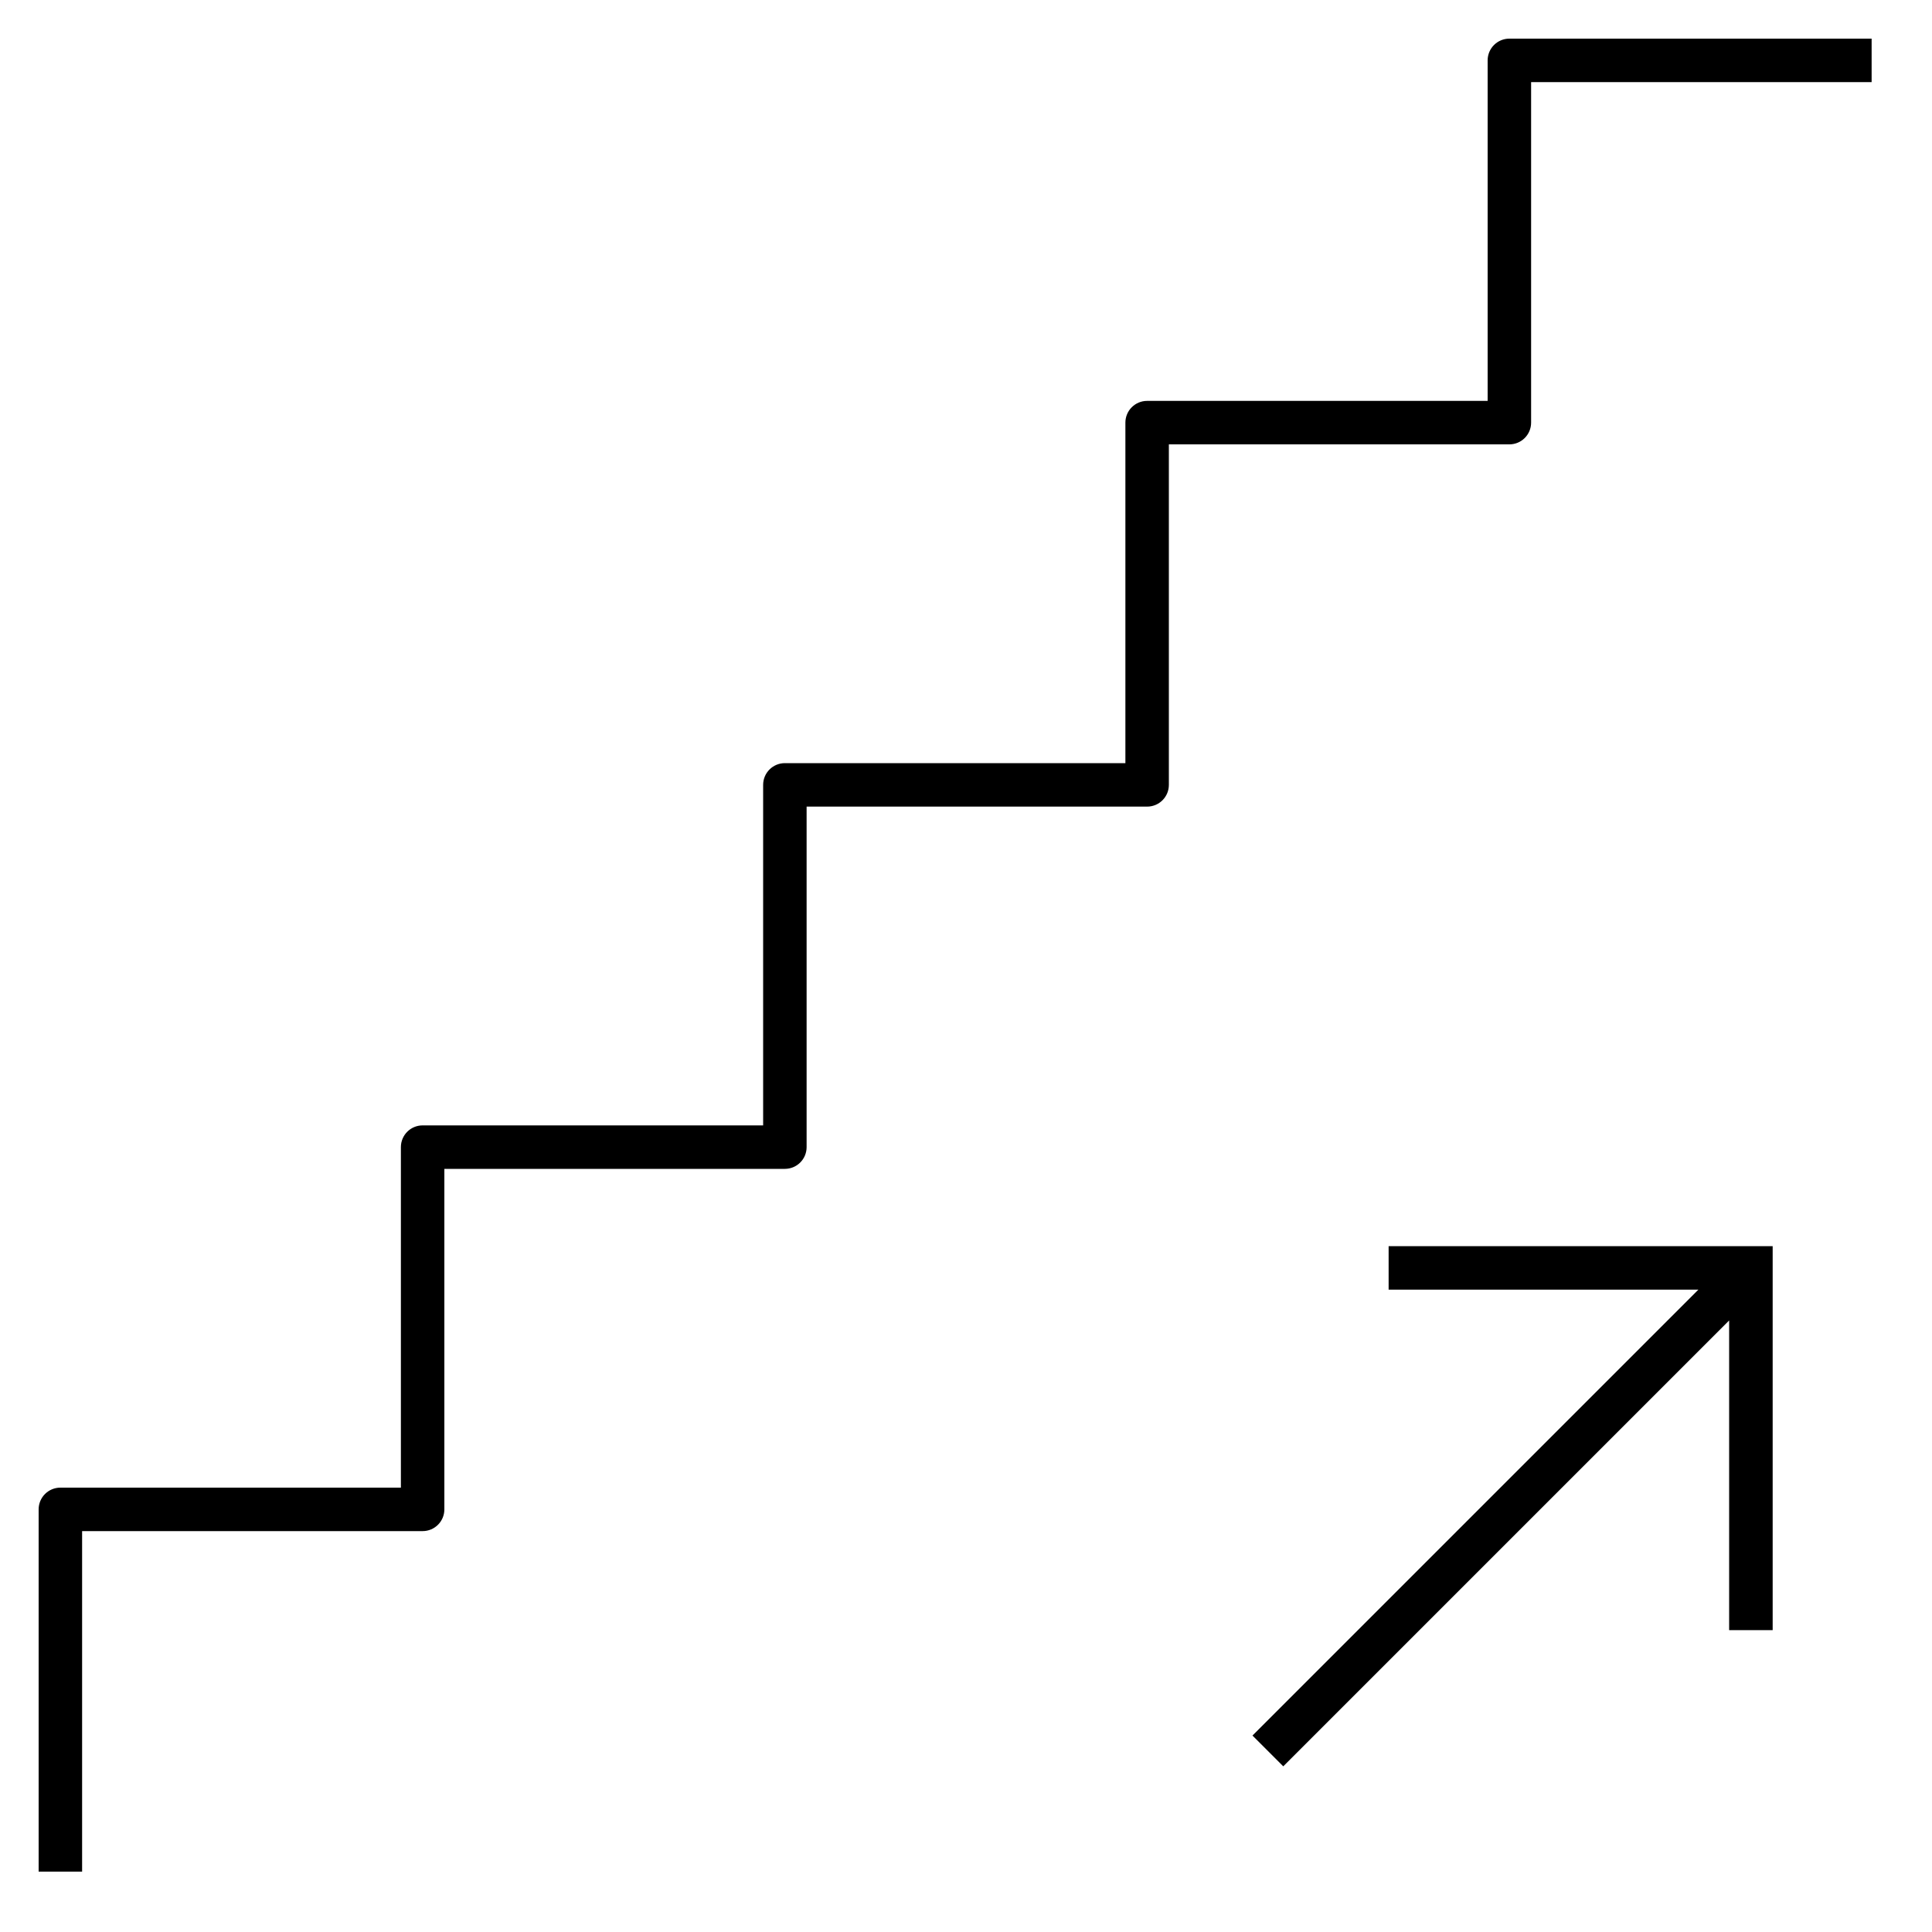 <?xml version="1.0" encoding="iso-8859-1"?>
<!-- Скачано с сайта svg4.ru / Downloaded from svg4.ru -->
<svg fill="#000000" version="1.1" id="Layer_1" xmlns="http://www.w3.org/2000/svg" xmlns:xlink="http://www.w3.org/1999/xlink" 
	 viewBox="0 0 32 32" xml:space="preserve">
<path id="stairs--up_1_" d="M1.36,31H0.64v-6c0-0.199,0.161-0.36,0.36-0.36h5.64V19c0-0.199,0.161-0.36,0.36-0.36h5.64V13
	c0-0.199,0.161-0.36,0.36-0.36h5.64V7c0-0.199,0.161-0.36,0.36-0.36h5.64V1c0-0.199,0.161-0.36,0.36-0.36h6v0.72h-5.64V7
	c0,0.199-0.161,0.36-0.36,0.36h-5.64V13c0,0.199-0.161,0.36-0.36,0.36h-5.64V19c0,0.199-0.161,0.36-0.36,0.36H7.36V25
	c0,0.199-0.161,0.36-0.36,0.36H1.36V31z M23,20.64v0.721h5.13l-7.385,7.385l0.51,0.51l7.385-7.385V27h0.721v-6.36H23z"/>
<rect id="_Transparent_Rectangle" style="fill:none;" width="32" height="32"/>
</svg>